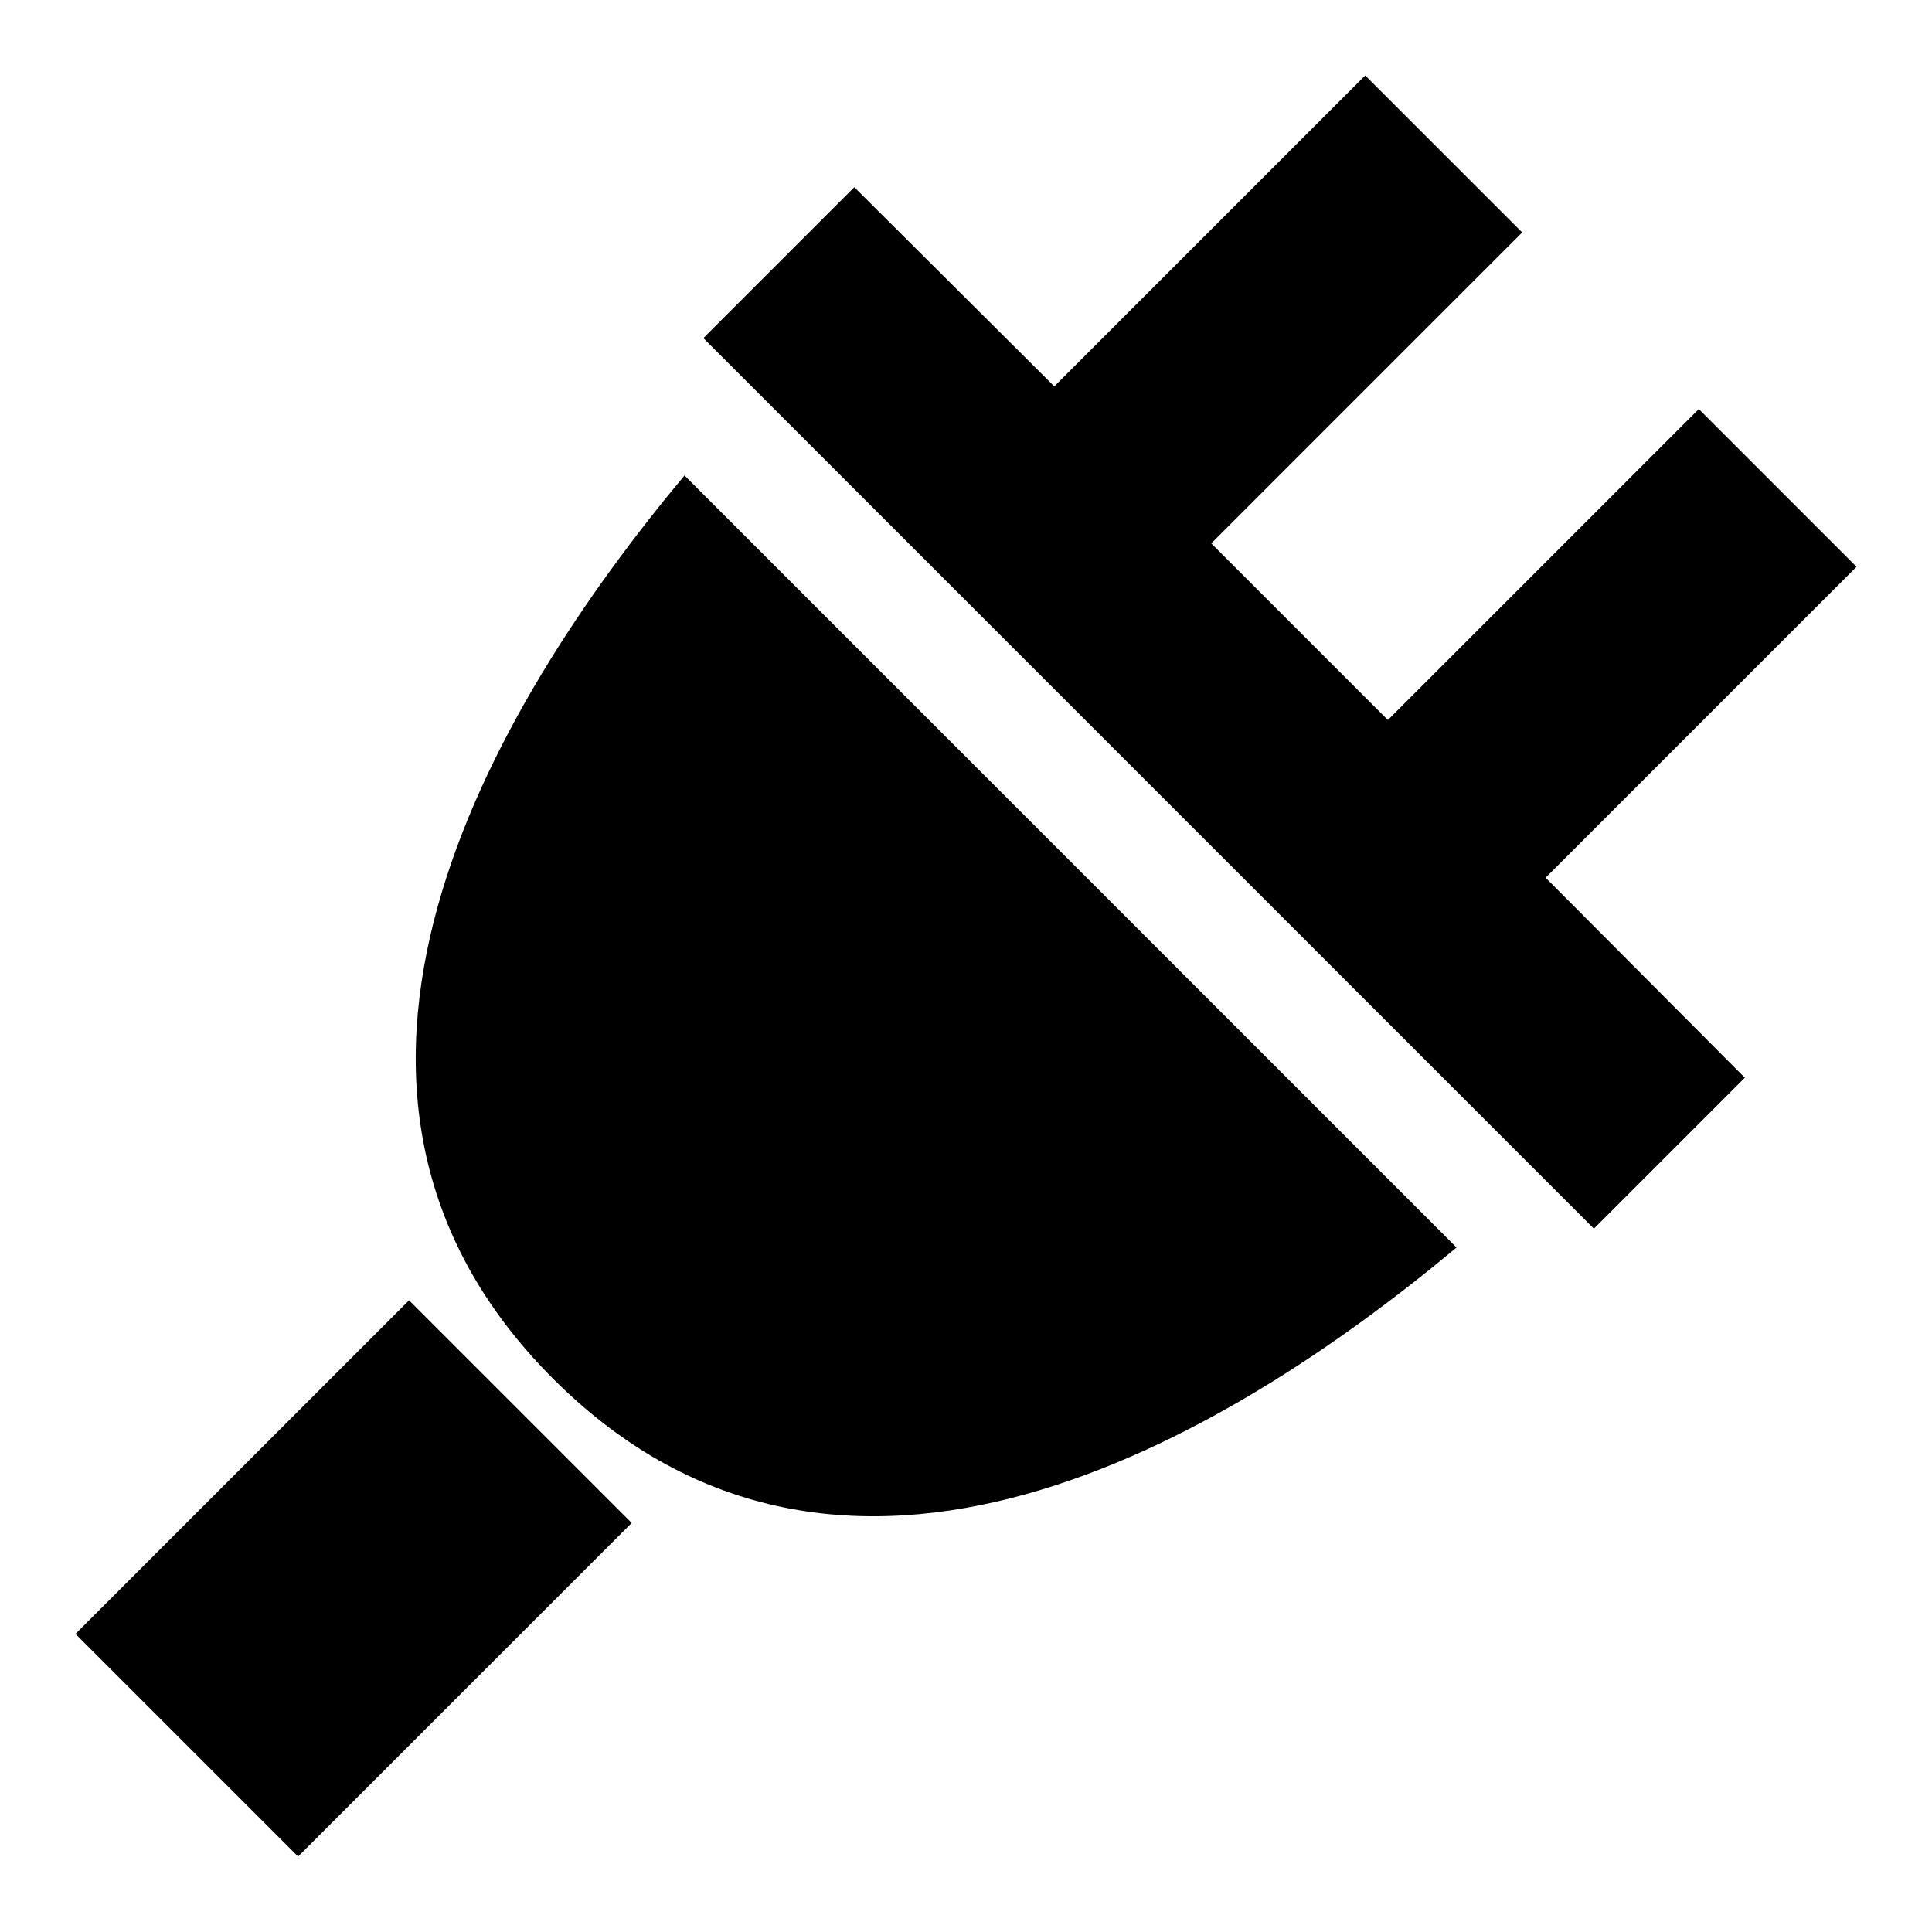 <?xml version="1.0" encoding="utf-8"?>
<!-- Svg Vector Icons : http://www.onlinewebfonts.com/icon -->
<!DOCTYPE svg PUBLIC "-//W3C//DTD SVG 1.1//EN" "http://www.w3.org/Graphics/SVG/1.1/DTD/svg11.dtd">
<svg version="1.1" xmlns="http://www.w3.org/2000/svg" xmlns:xlink="http://www.w3.org/1999/xlink" x="0px" y="0px" viewBox="0 0 256 256" enable-background="new 0 0 256 256" xml:space="preserve">
<g><g><g><path fill="#000000" d="M246,75.1l-20.9-20.9l-41.2,41.2l-23.4-23.4l41.2-41.2L180.9,10l-41.2,41.2l-26.5-26.4l-20,20l118,118l20-20l-26.4-26.5L246,75.1z M73.3,182.7c38.2,38.2,88.8,8.4,119.7-17.4L90.7,63C64.9,93.9,35.1,144.5,73.3,182.7z M54.2,172.3l29.5,29.5L39.5,246L10,216.5L54.2,172.3z"/></g><g></g><g></g><g></g><g></g><g></g><g></g><g></g><g></g><g></g><g></g><g></g><g></g><g></g><g></g><g></g></g></g>
</svg>